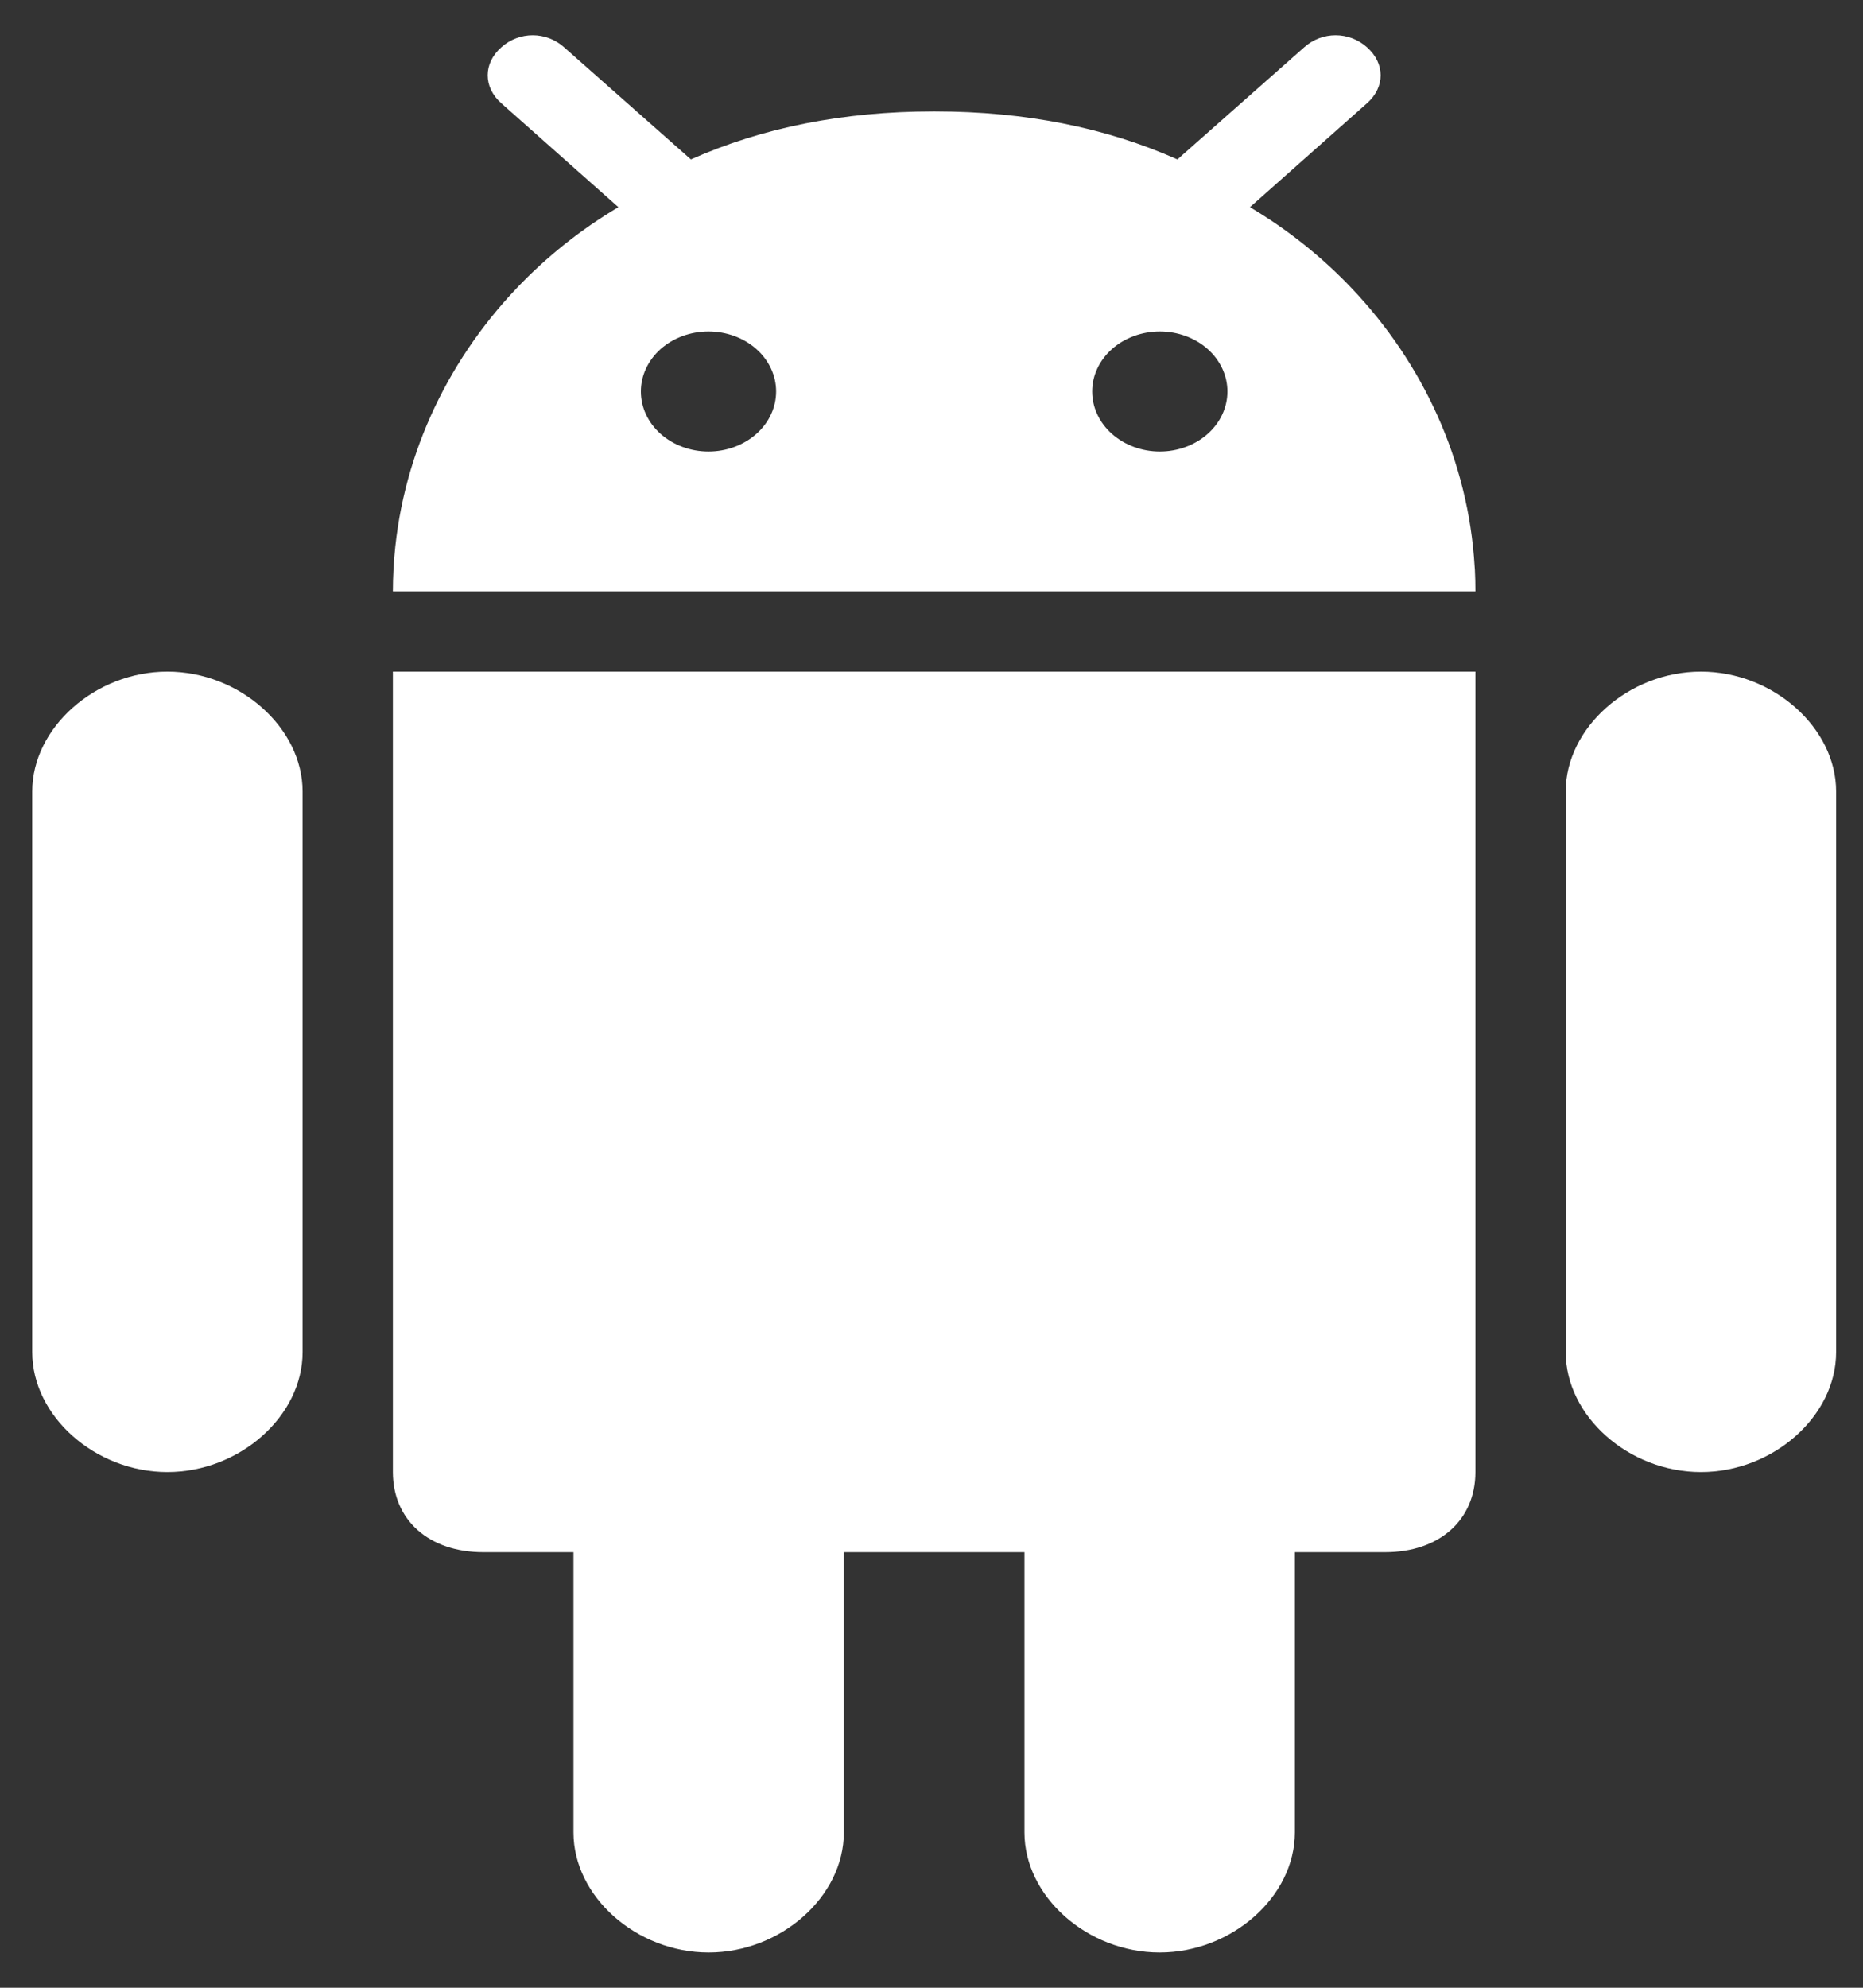 <svg width="45" height="48" viewBox="0 0 45 48" fill="none" xmlns="http://www.w3.org/2000/svg">
<rect x="0" y="0" width="45" height="48" fill="#333333" stroke="none"/>
<path d="M28.011 47.148C29.755 47.148 31.277 45.798 31.277 44.25V37.482H33.458C34.766 37.482 35.638 36.708 35.638 35.547V16.218H9.49V35.547C9.49 36.708 10.363 37.482 11.671 37.482H13.852V44.25C13.852 45.798 15.373 47.148 17.118 47.148C18.862 47.148 20.383 45.798 20.383 44.25V37.482H24.745V44.25C24.745 45.798 26.266 47.148 28.011 47.148ZM41.085 35.547C42.83 35.547 44.351 34.198 44.351 32.65V19.114C44.351 17.575 42.83 16.218 41.085 16.218C39.34 16.218 37.819 17.575 37.819 19.114V32.65C37.819 34.197 39.34 35.547 41.085 35.547ZM4.043 35.547C5.788 35.547 7.309 34.198 7.309 32.65V19.114C7.309 17.575 5.788 16.218 4.043 16.218C2.299 16.218 0.778 17.575 0.778 19.114V32.65C0.778 34.197 2.299 35.547 4.043 35.547ZM33.021 1.144C32.585 0.754 31.936 0.754 31.5 1.144L28.575 3.73L28.44 3.85C26.706 3.079 24.762 2.694 22.596 2.691L22.564 2.69H22.564L22.532 2.691C20.367 2.694 18.422 3.079 16.688 3.85L16.553 3.73L13.628 1.144C13.192 0.754 12.543 0.754 12.107 1.144C11.671 1.531 11.671 2.105 12.107 2.492L14.937 5.003C14.025 5.543 13.198 6.204 12.479 6.96C10.758 8.77 9.66 11.126 9.509 13.678C9.508 13.705 9.505 13.731 9.504 13.758C9.495 13.932 9.49 14.107 9.49 14.281H35.638C35.638 14.106 35.634 13.931 35.625 13.758C35.623 13.731 35.62 13.705 35.619 13.678C35.468 11.126 34.37 8.77 32.649 6.96C31.93 6.204 31.103 5.543 30.192 5.003L33.021 2.492C33.458 2.105 33.458 1.531 33.021 1.144ZM17.114 10.903C16.68 10.903 16.265 10.75 15.958 10.478C15.652 10.207 15.48 9.838 15.48 9.453C15.48 9.069 15.652 8.7 15.958 8.428C16.265 8.157 16.68 8.004 17.114 8.004C17.547 8.004 17.962 8.157 18.269 8.428C18.575 8.7 18.747 9.069 18.747 9.453C18.747 9.838 18.575 10.207 18.269 10.478C17.962 10.75 17.547 10.903 17.114 10.903ZM28.015 10.903C27.582 10.903 27.166 10.75 26.86 10.478C26.553 10.207 26.381 9.838 26.381 9.453C26.381 9.069 26.553 8.7 26.86 8.428C27.166 8.157 27.582 8.004 28.015 8.004C28.448 8.004 28.864 8.157 29.17 8.428C29.476 8.7 29.648 9.069 29.648 9.453C29.648 9.838 29.476 10.207 29.17 10.478C28.864 10.75 28.448 10.903 28.015 10.903Z" fill="white"/>
</svg>

